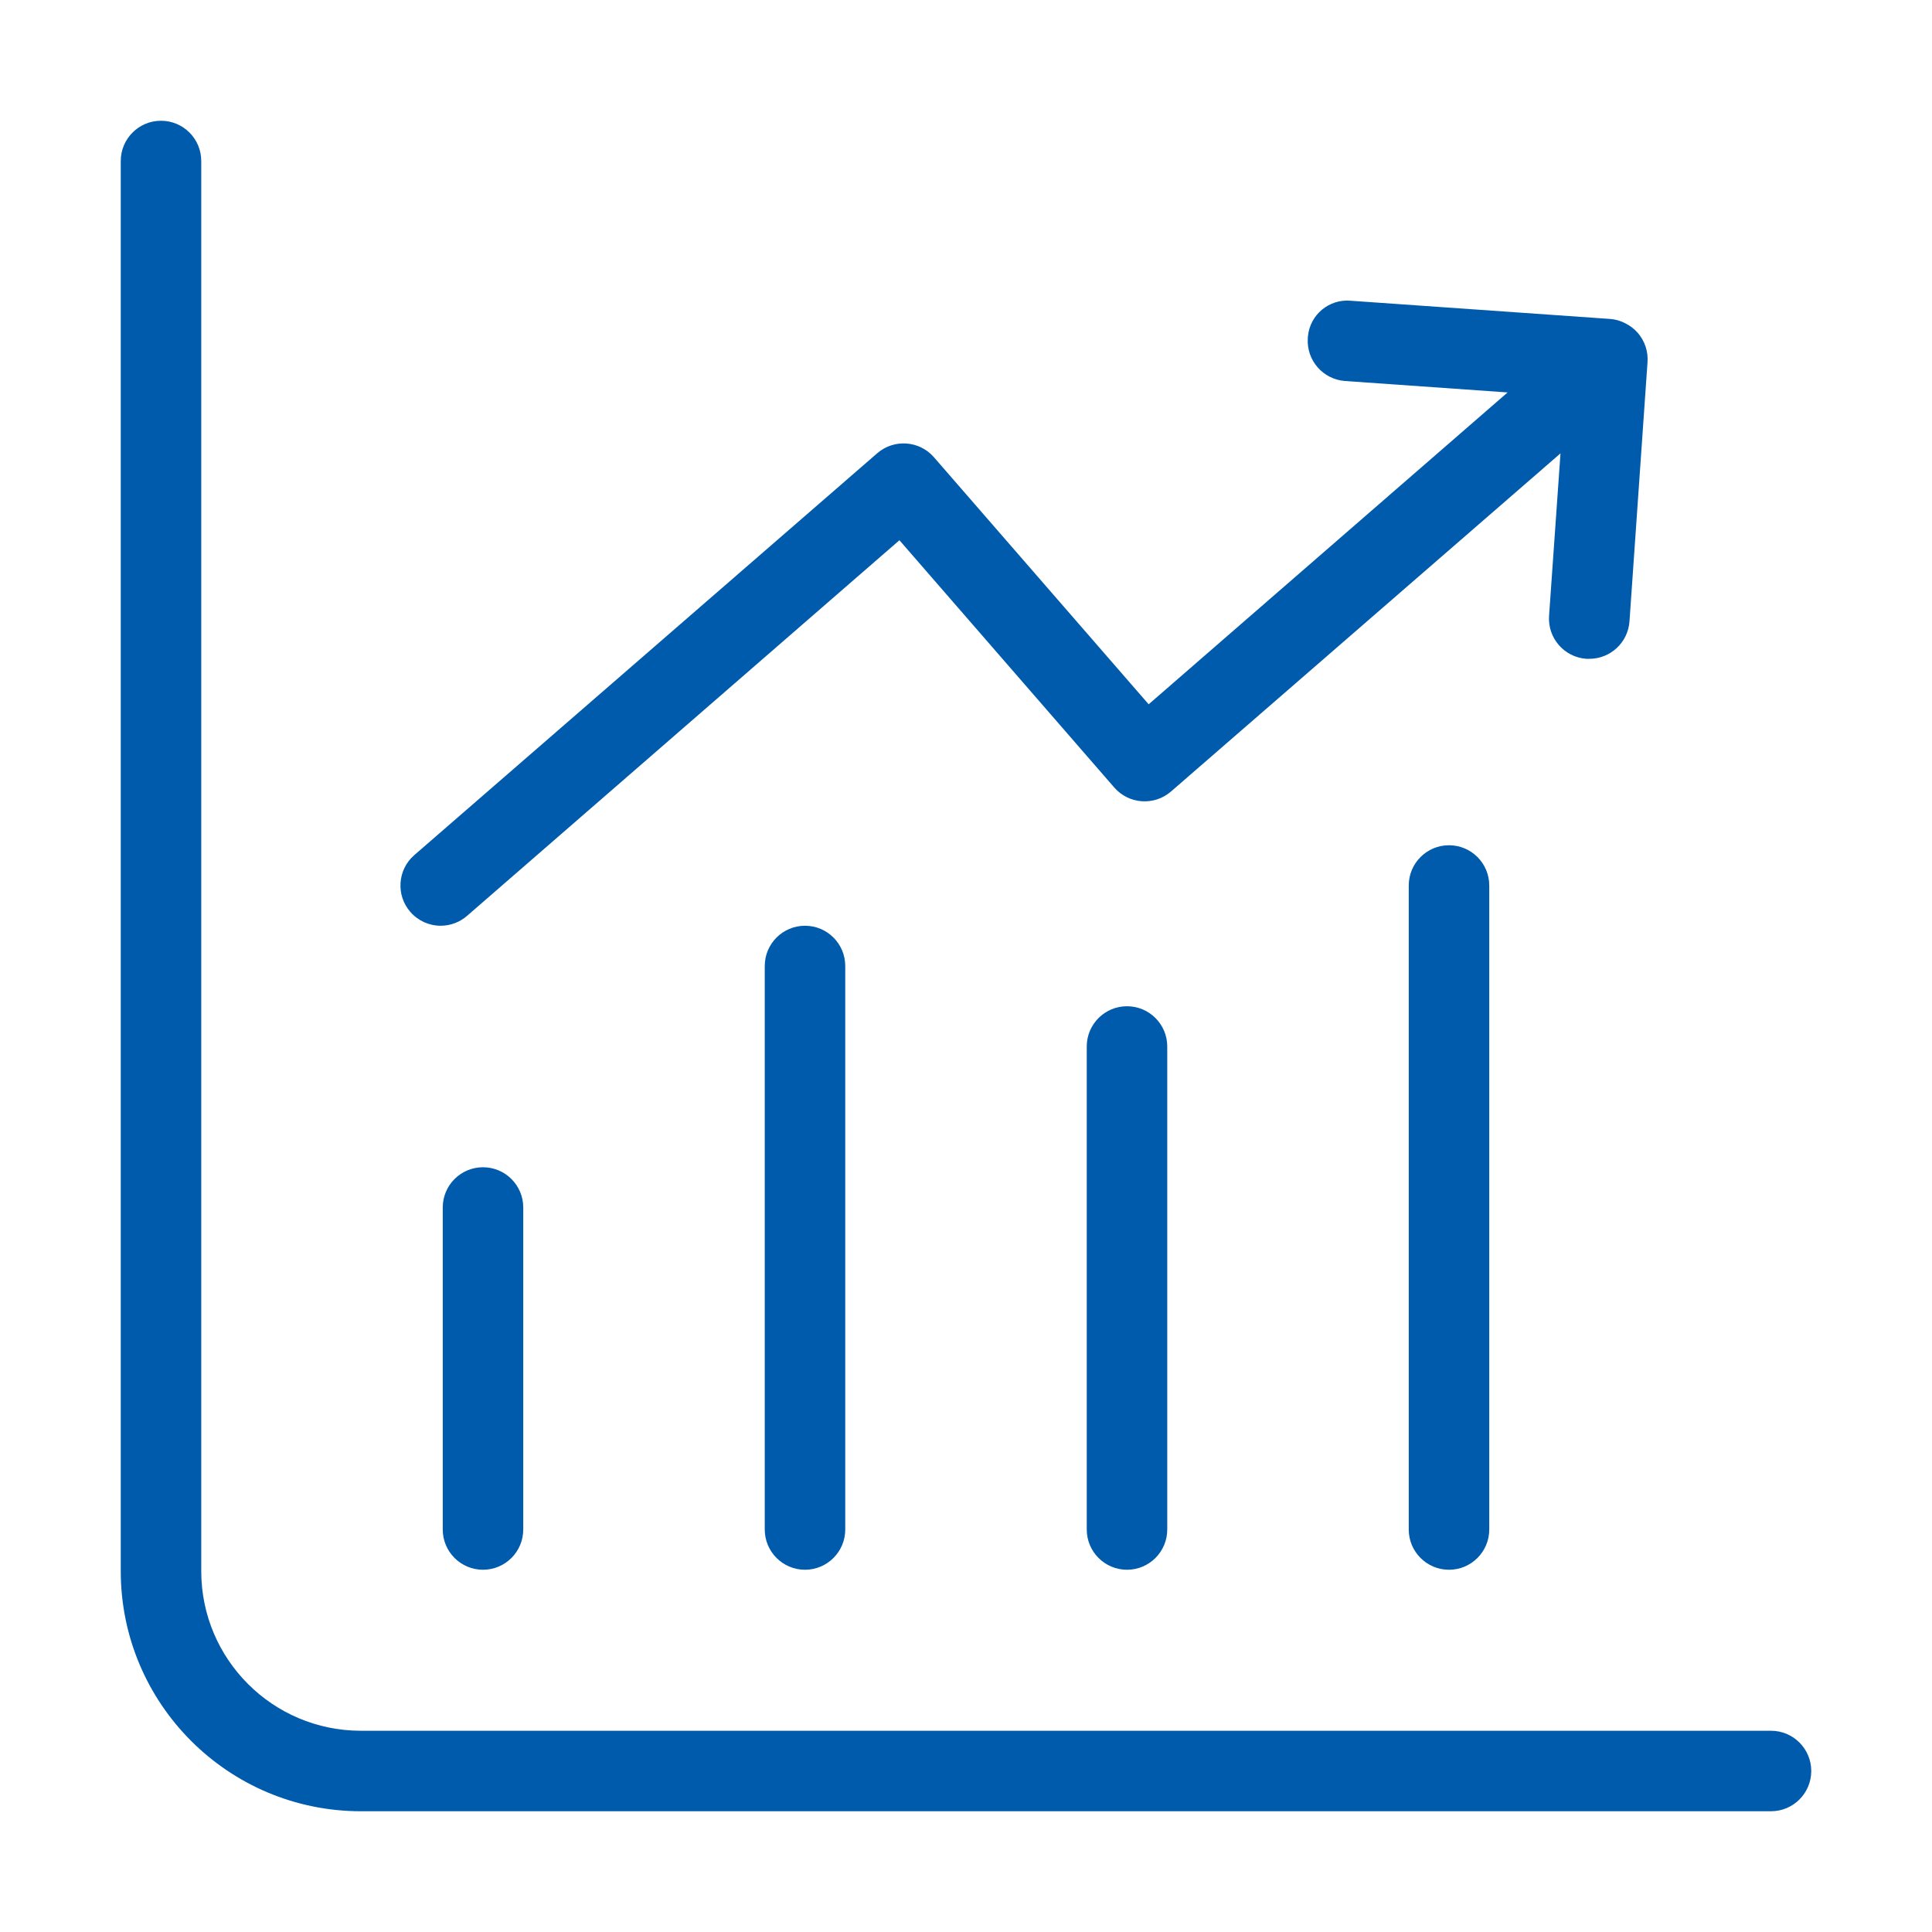 <svg xmlns="http://www.w3.org/2000/svg" xmlns:xlink="http://www.w3.org/1999/xlink" id="Calque_1" x="0px" y="0px" viewBox="0 0 512 512" xml:space="preserve"><g id="Layer_2">	<path fill="#005BAC" d="M469.333,458.667H95.573c-23.314-0.035-42.205-18.926-42.24-42.24V42.667  C53.333,36.776,48.558,32,42.667,32S32,36.776,32,42.667v373.76c0.047,35.091,28.482,63.526,63.573,63.573h373.76  c5.891,0,10.667-4.776,10.667-10.667S475.224,458.667,469.333,458.667z"></path>	<path fill="#005BAC" d="M116.779,245.333c2.573-0.002,5.058-0.934,6.997-2.624l114.581-99.541l56.939,65.536  c3.866,4.439,10.597,4.906,15.04,1.045l103.211-89.6l-3.029,43.051c-0.415,5.872,4.005,10.971,9.877,11.392h0.768  c5.611,0.014,10.274-4.322,10.667-9.92L436.608,96c0.212-2.836-0.717-5.639-2.581-7.787c-0.928-1.051-2.051-1.913-3.307-2.539  c-1.258-0.659-2.637-1.051-4.053-1.152l-68.693-4.821c-5.749-0.526-10.836,3.708-11.362,9.458c-0.013,0.14-0.023,0.28-0.03,0.42  c-0.415,5.872,4.005,10.971,9.877,11.392L399.531,104l-95.125,82.645l-56.939-65.515c-3.85-4.376-10.5-4.851-14.933-1.067  l-122.752,106.56c-4.439,3.866-4.906,10.597-1.045,15.04C110.76,243.993,113.693,245.331,116.779,245.333L116.779,245.333z"></path>	<path fill="#005BAC" d="M117.333,320v85.333c0,5.891,4.776,10.667,10.667,10.667c5.891,0,10.667-4.776,10.667-10.667V320  c0-5.891-4.776-10.667-10.667-10.667C122.109,309.333,117.333,314.109,117.333,320z"></path>	<path fill="#005BAC" d="M202.667,256v149.333c0,5.891,4.776,10.667,10.667,10.667c5.891,0,10.667-4.776,10.667-10.667V256  c0-5.891-4.776-10.667-10.667-10.667C207.442,245.333,202.667,250.109,202.667,256z"></path>	<path fill="#005BAC" d="M288,277.333v128c0,5.891,4.776,10.667,10.667,10.667c5.891,0,10.667-4.776,10.667-10.667v-128  c0-5.891-4.776-10.667-10.667-10.667C292.776,266.667,288,271.442,288,277.333z"></path>	<path fill="#005BAC" d="M373.333,234.667v170.667c0,5.891,4.776,10.667,10.667,10.667c5.891,0,10.667-4.776,10.667-10.667V234.667  c0-5.891-4.776-10.667-10.667-10.667C378.109,224,373.333,228.776,373.333,234.667z"></path></g></svg>